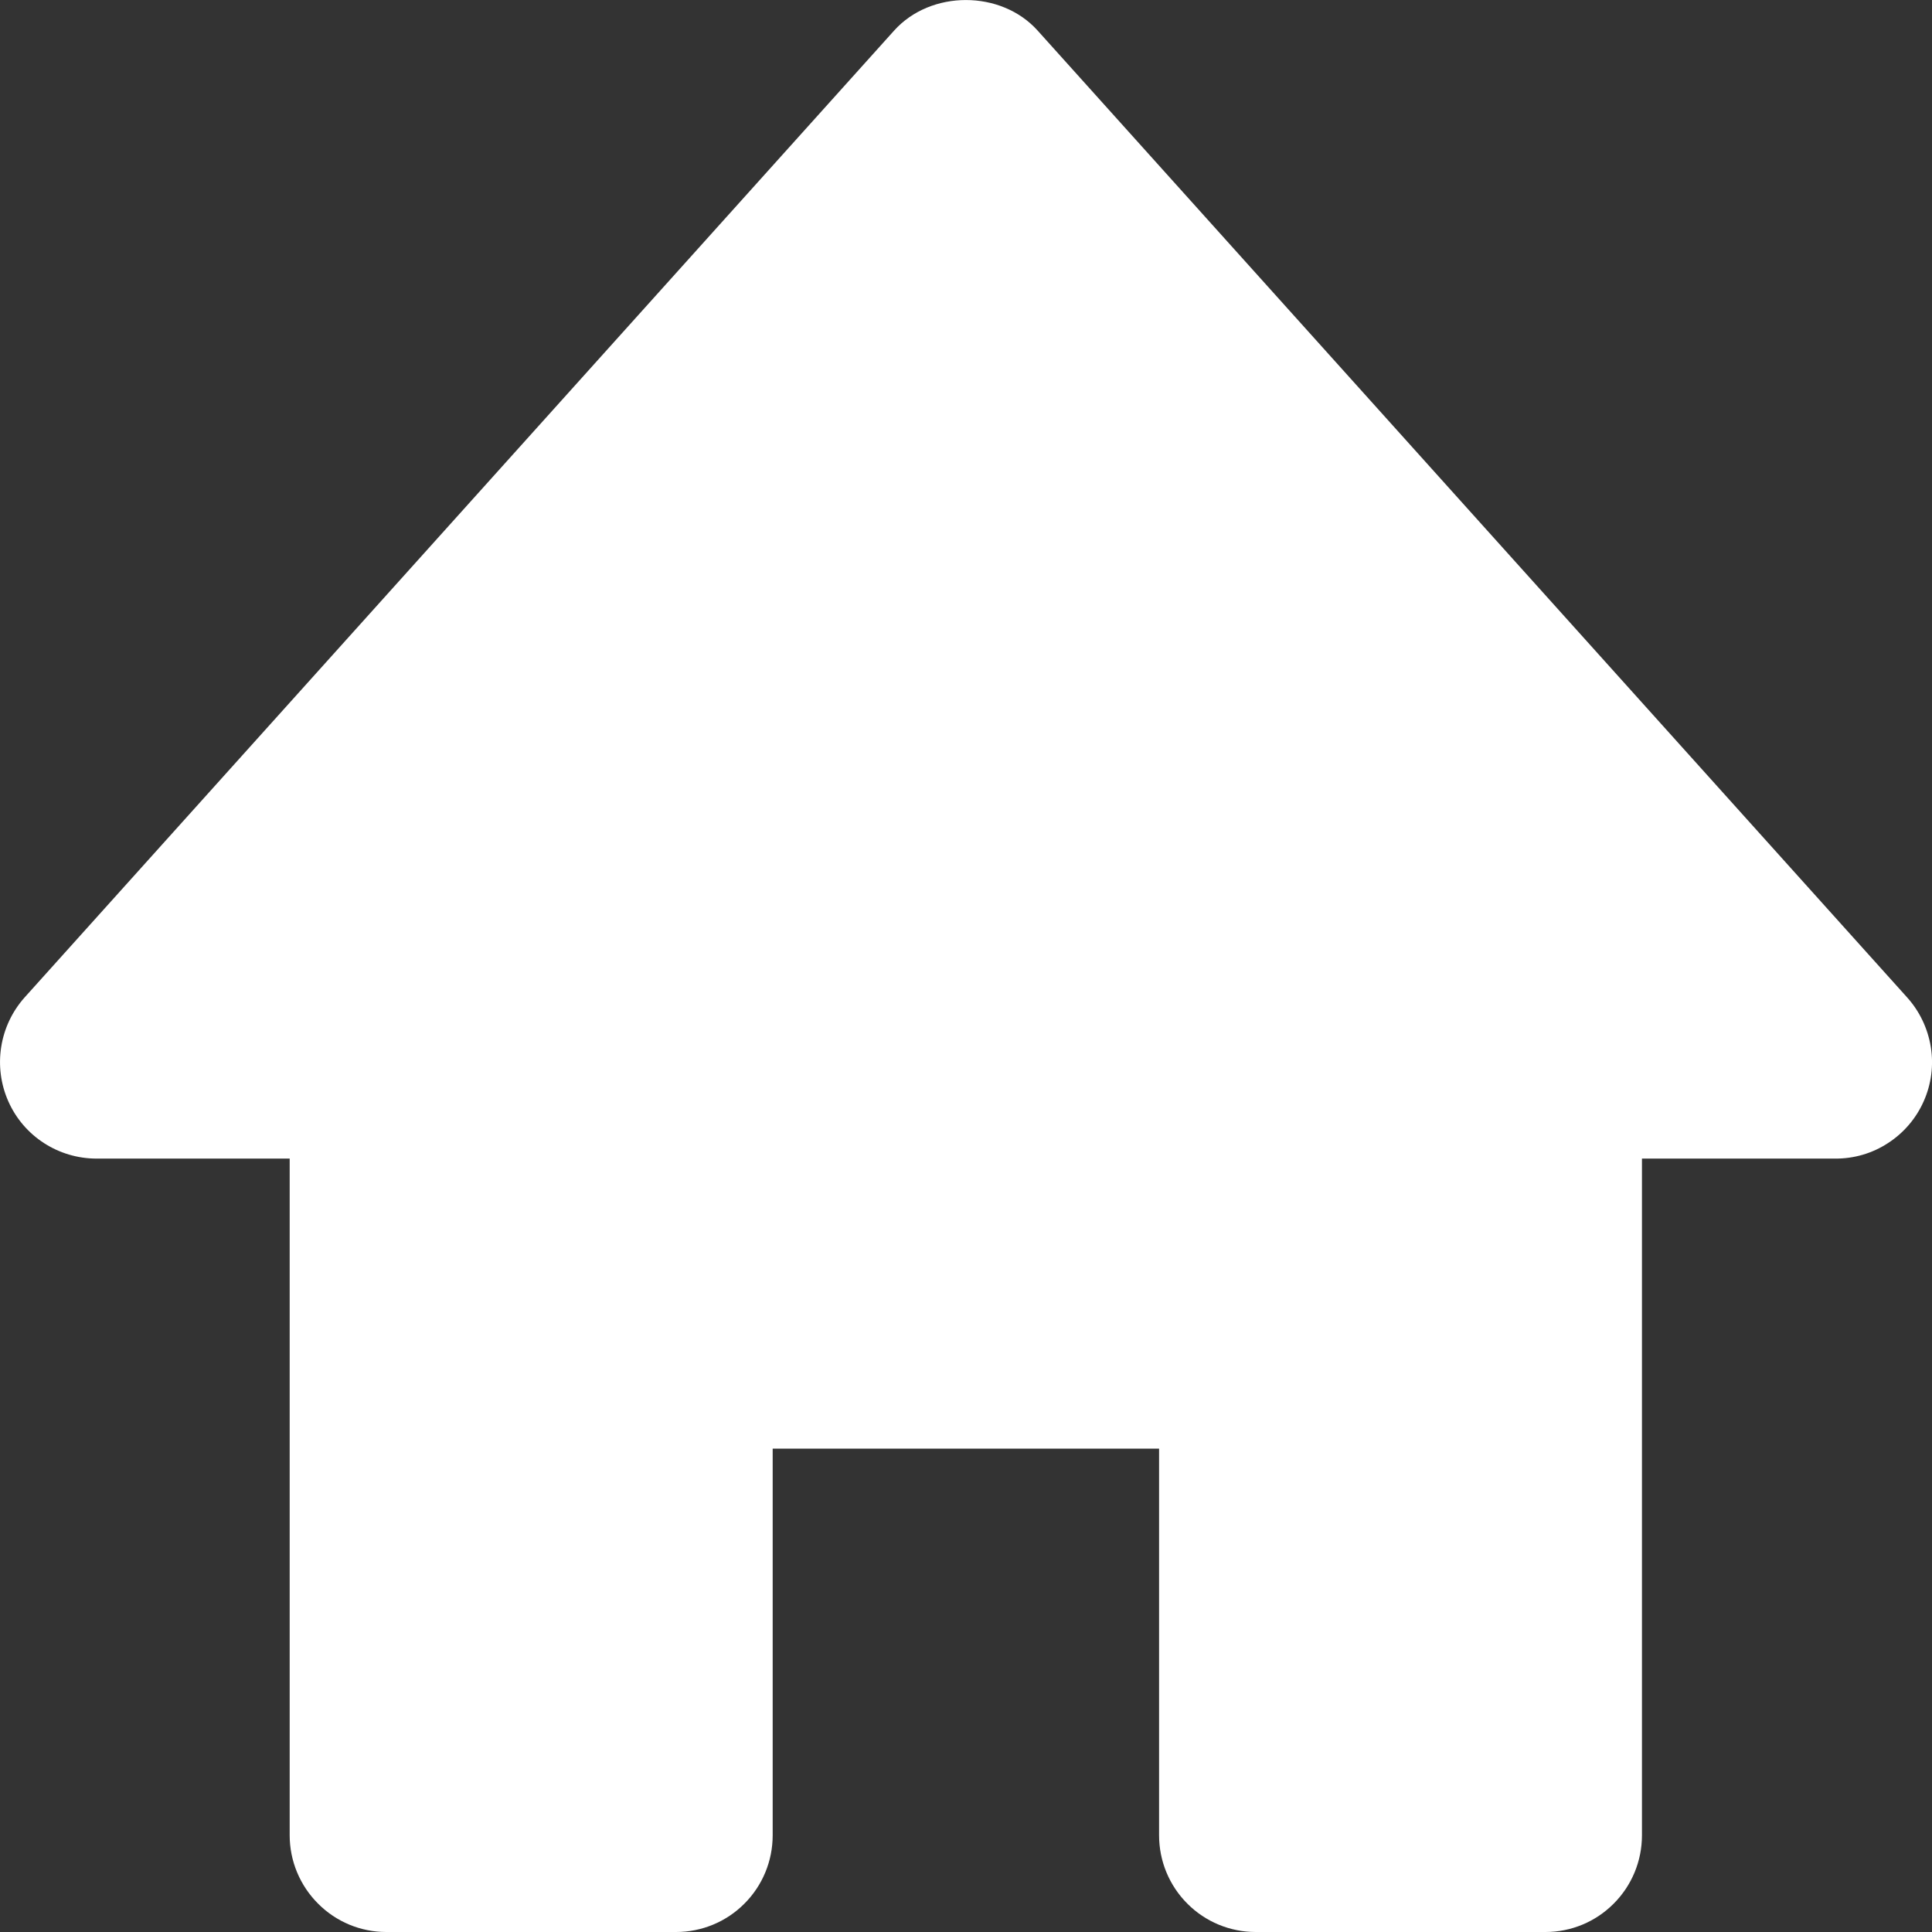 <svg width="16" height="16" viewBox="0 0 16 16" fill="none" xmlns="http://www.w3.org/2000/svg">
<rect x="0" y="0" width="16" height="16" fill="#333333" stroke="none"/>
<path d="M15.793 8.259L8.593 0.253C8.29 -0.084 7.708 -0.084 7.405 0.253L0.205 8.259C0.102 8.374 0.034 8.517 0.01 8.67C-0.014 8.823 0.006 8.979 0.069 9.121C0.197 9.41 0.484 9.595 0.8 9.595H2.399V15.199C2.399 15.412 2.484 15.615 2.634 15.765C2.784 15.916 2.987 16 3.199 16H5.599C5.811 16 6.015 15.916 6.165 15.765C6.315 15.615 6.399 15.412 6.399 15.199V11.997H9.599V15.199C9.599 15.412 9.683 15.615 9.833 15.765C9.983 15.916 10.187 16 10.399 16H12.799C13.011 16 13.214 15.916 13.364 15.765C13.514 15.615 13.598 15.412 13.598 15.199V9.595H15.198C15.353 9.596 15.505 9.552 15.635 9.467C15.765 9.383 15.868 9.263 15.931 9.121C15.994 8.98 16.015 8.823 15.99 8.67C15.965 8.517 15.897 8.374 15.793 8.259Z" fill="white"/>
</svg>
